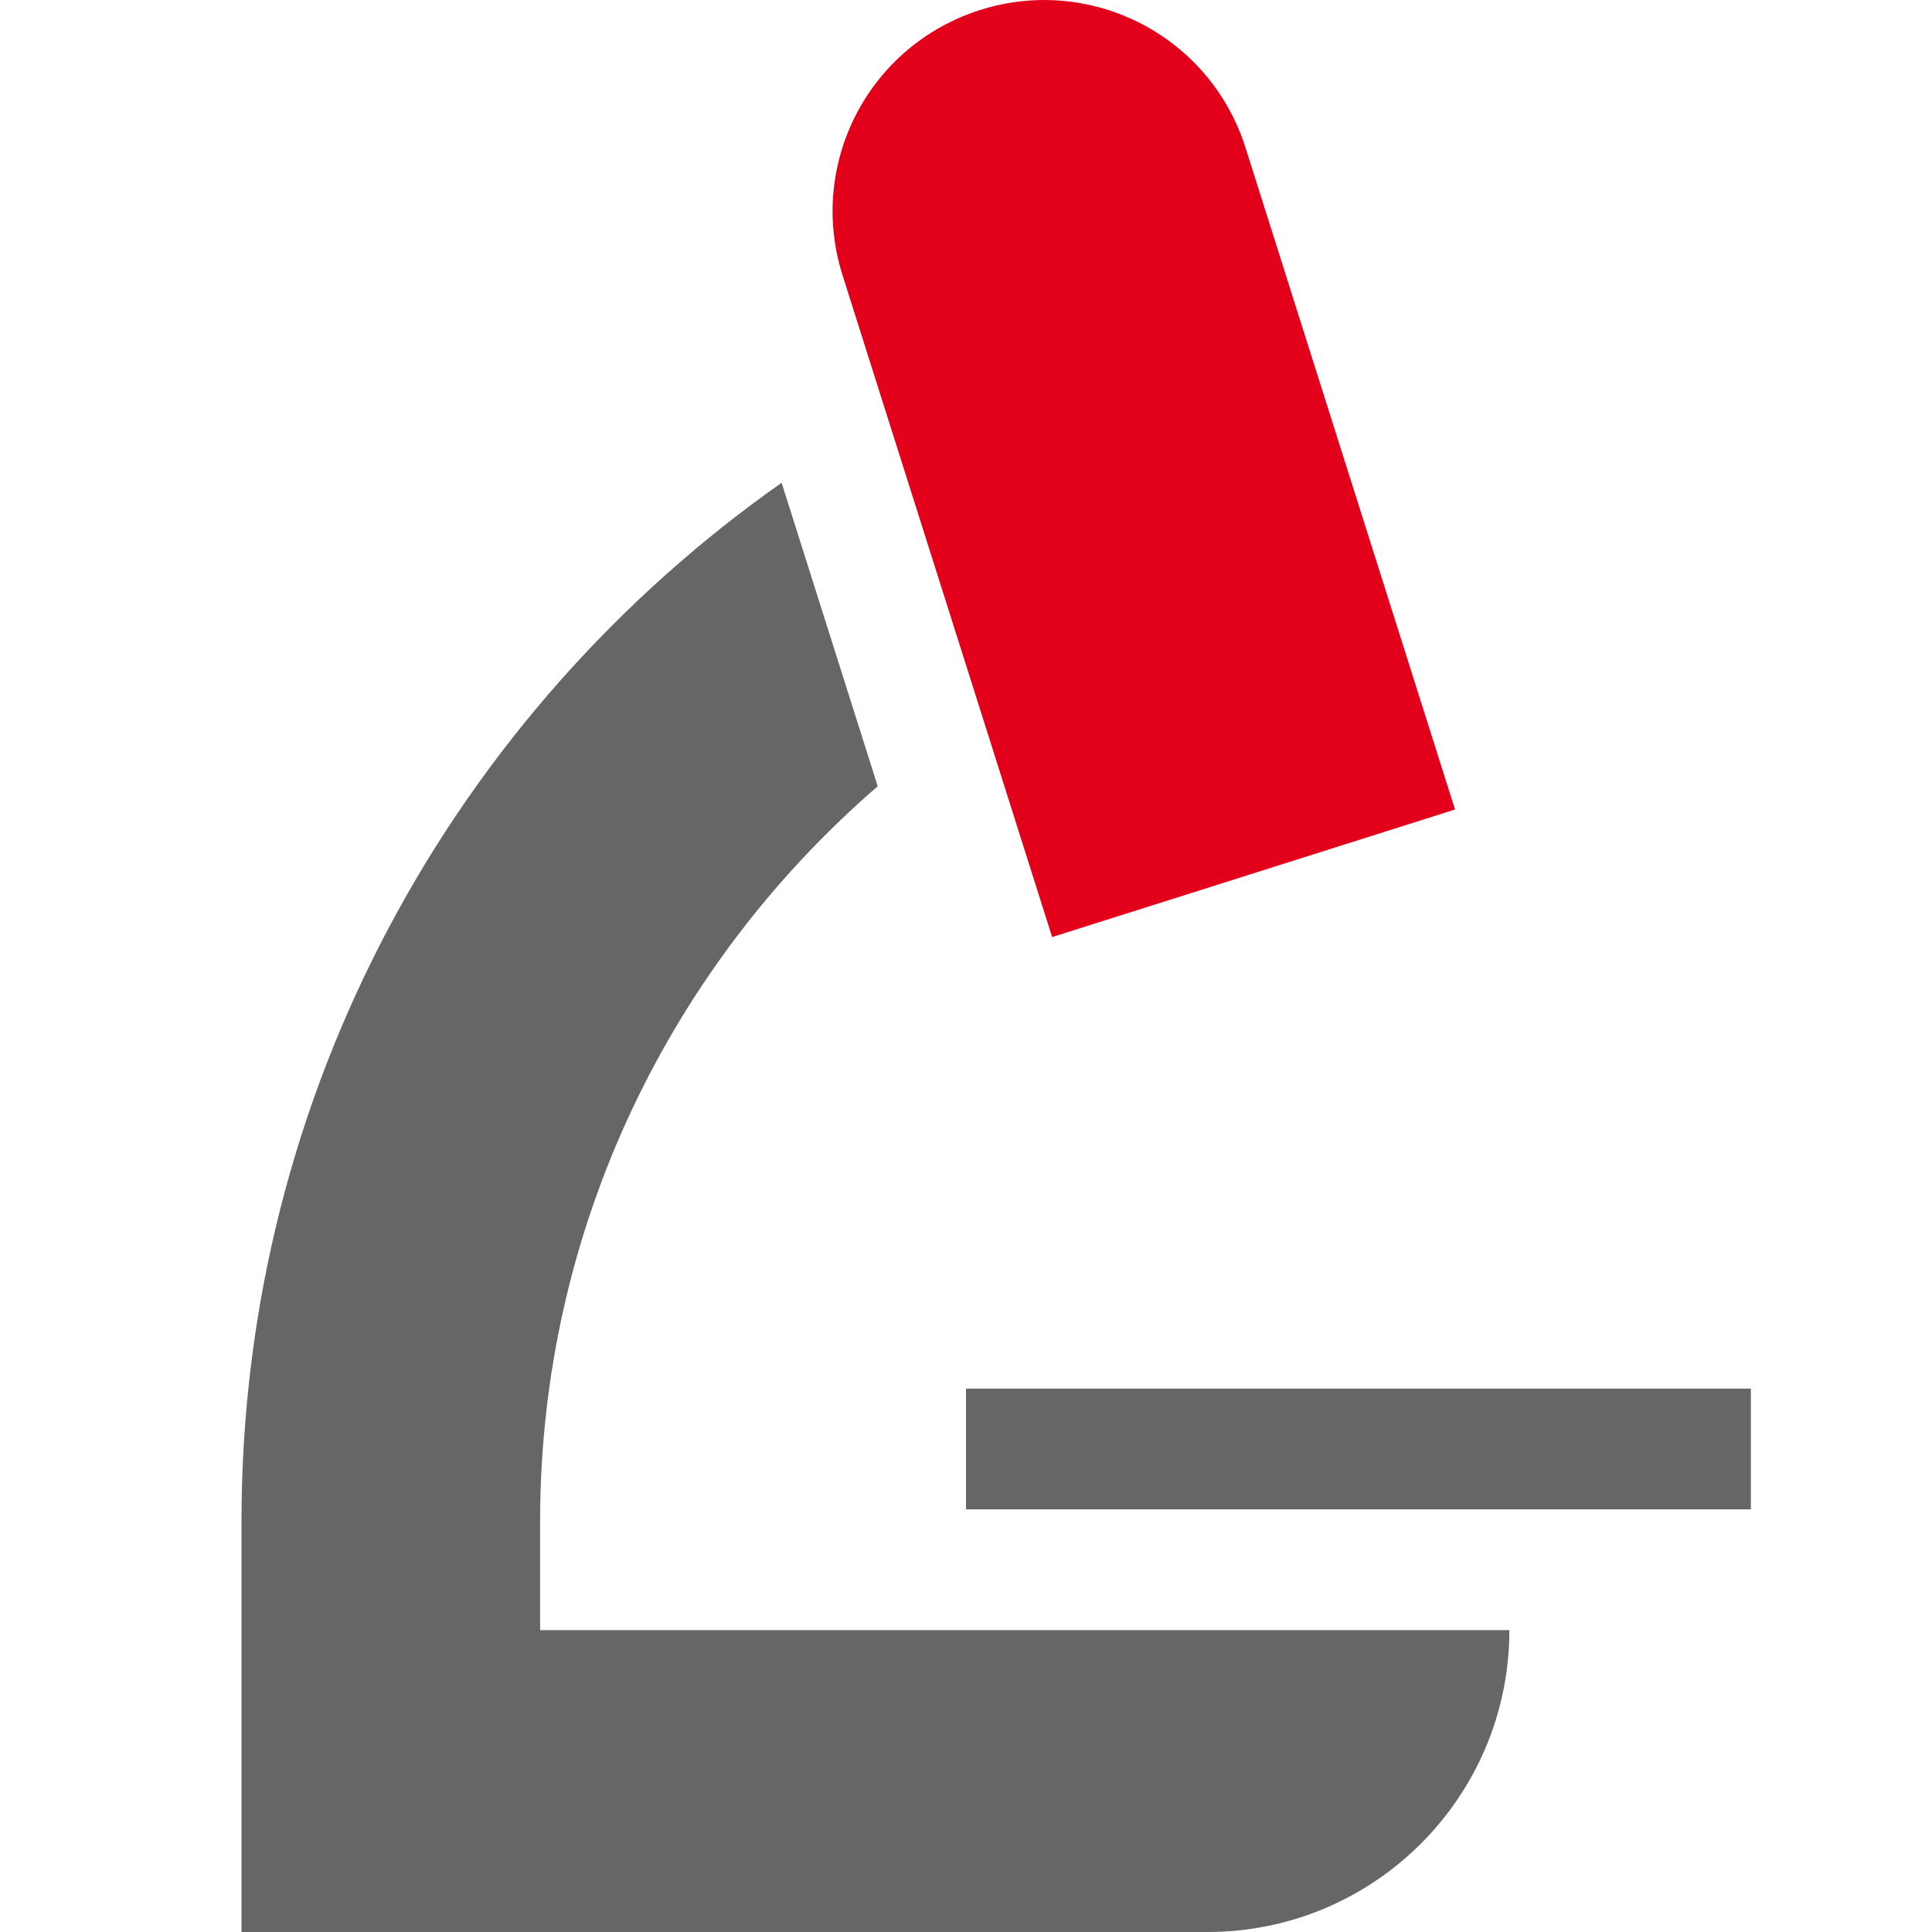 <svg width="32" height="32" viewBox="0 0 32 32" fill="none" xmlns="http://www.w3.org/2000/svg">
<path fill-rule="evenodd" clip-rule="evenodd" d="M8.946 27V25.197C8.946 20.337 11.119 15.976 14.538 13.023L14.5 12.903L12.946 7.996C7.538 11.8 4 18.083 4 25.197V32H8H8.946H20C22.761 32 25 29.762 25 27H8.946ZM16 25H29V23H16V25Z" fill="#666666"/>
<path fill-rule="evenodd" clip-rule="evenodd" d="M20.629 2.445C20.41 1.753 19.997 1.177 19.468 0.758C18.858 0.274 18.093 0 17.297 0C16.946 0 16.589 0.053 16.236 0.165C16.005 0.238 15.787 0.333 15.584 0.446C14.77 0.899 14.187 1.649 13.933 2.511C13.87 2.727 13.826 2.949 13.805 3.175C13.763 3.628 13.809 4.097 13.955 4.558L13.969 4.603L16.407 12.299L17.427 15.521L24.1 13.408L23.08 10.186L20.643 2.489L20.629 2.445Z" fill="#E2001A"/>
</svg>
